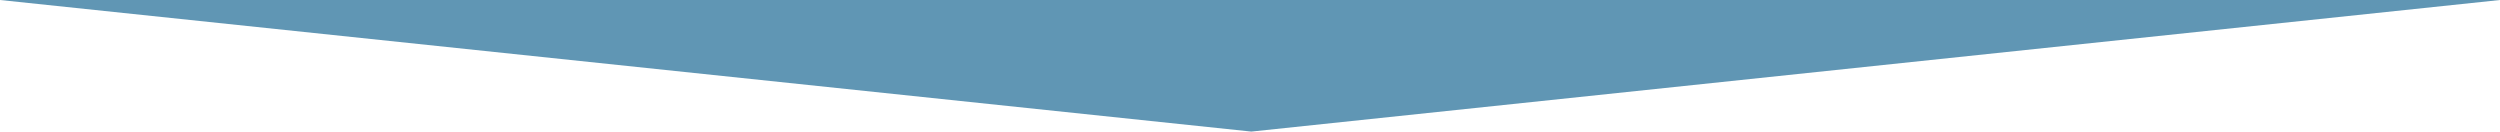 <?xml version="1.0" encoding="utf-8"?>
<!-- Generator: Adobe Illustrator 25.3.1, SVG Export Plug-In . SVG Version: 6.00 Build 0)  -->
<svg version="1.1" id="レイヤー_1" xmlns="http://www.w3.org/2000/svg" xmlns:xlink="http://www.w3.org/1999/xlink" x="0px"
	 y="0px" width="570px" height="30px" viewBox="0 0 570 30" style="enable-background:new 0 0 570 30;" xml:space="preserve">
<style type="text/css">
	.st0{fill:#6096B4;}
</style>
<g>
	<g>
		<path class="st0" d="M0,0h570L285.3,30L0,0z"/>
	</g>
</g>
</svg>
